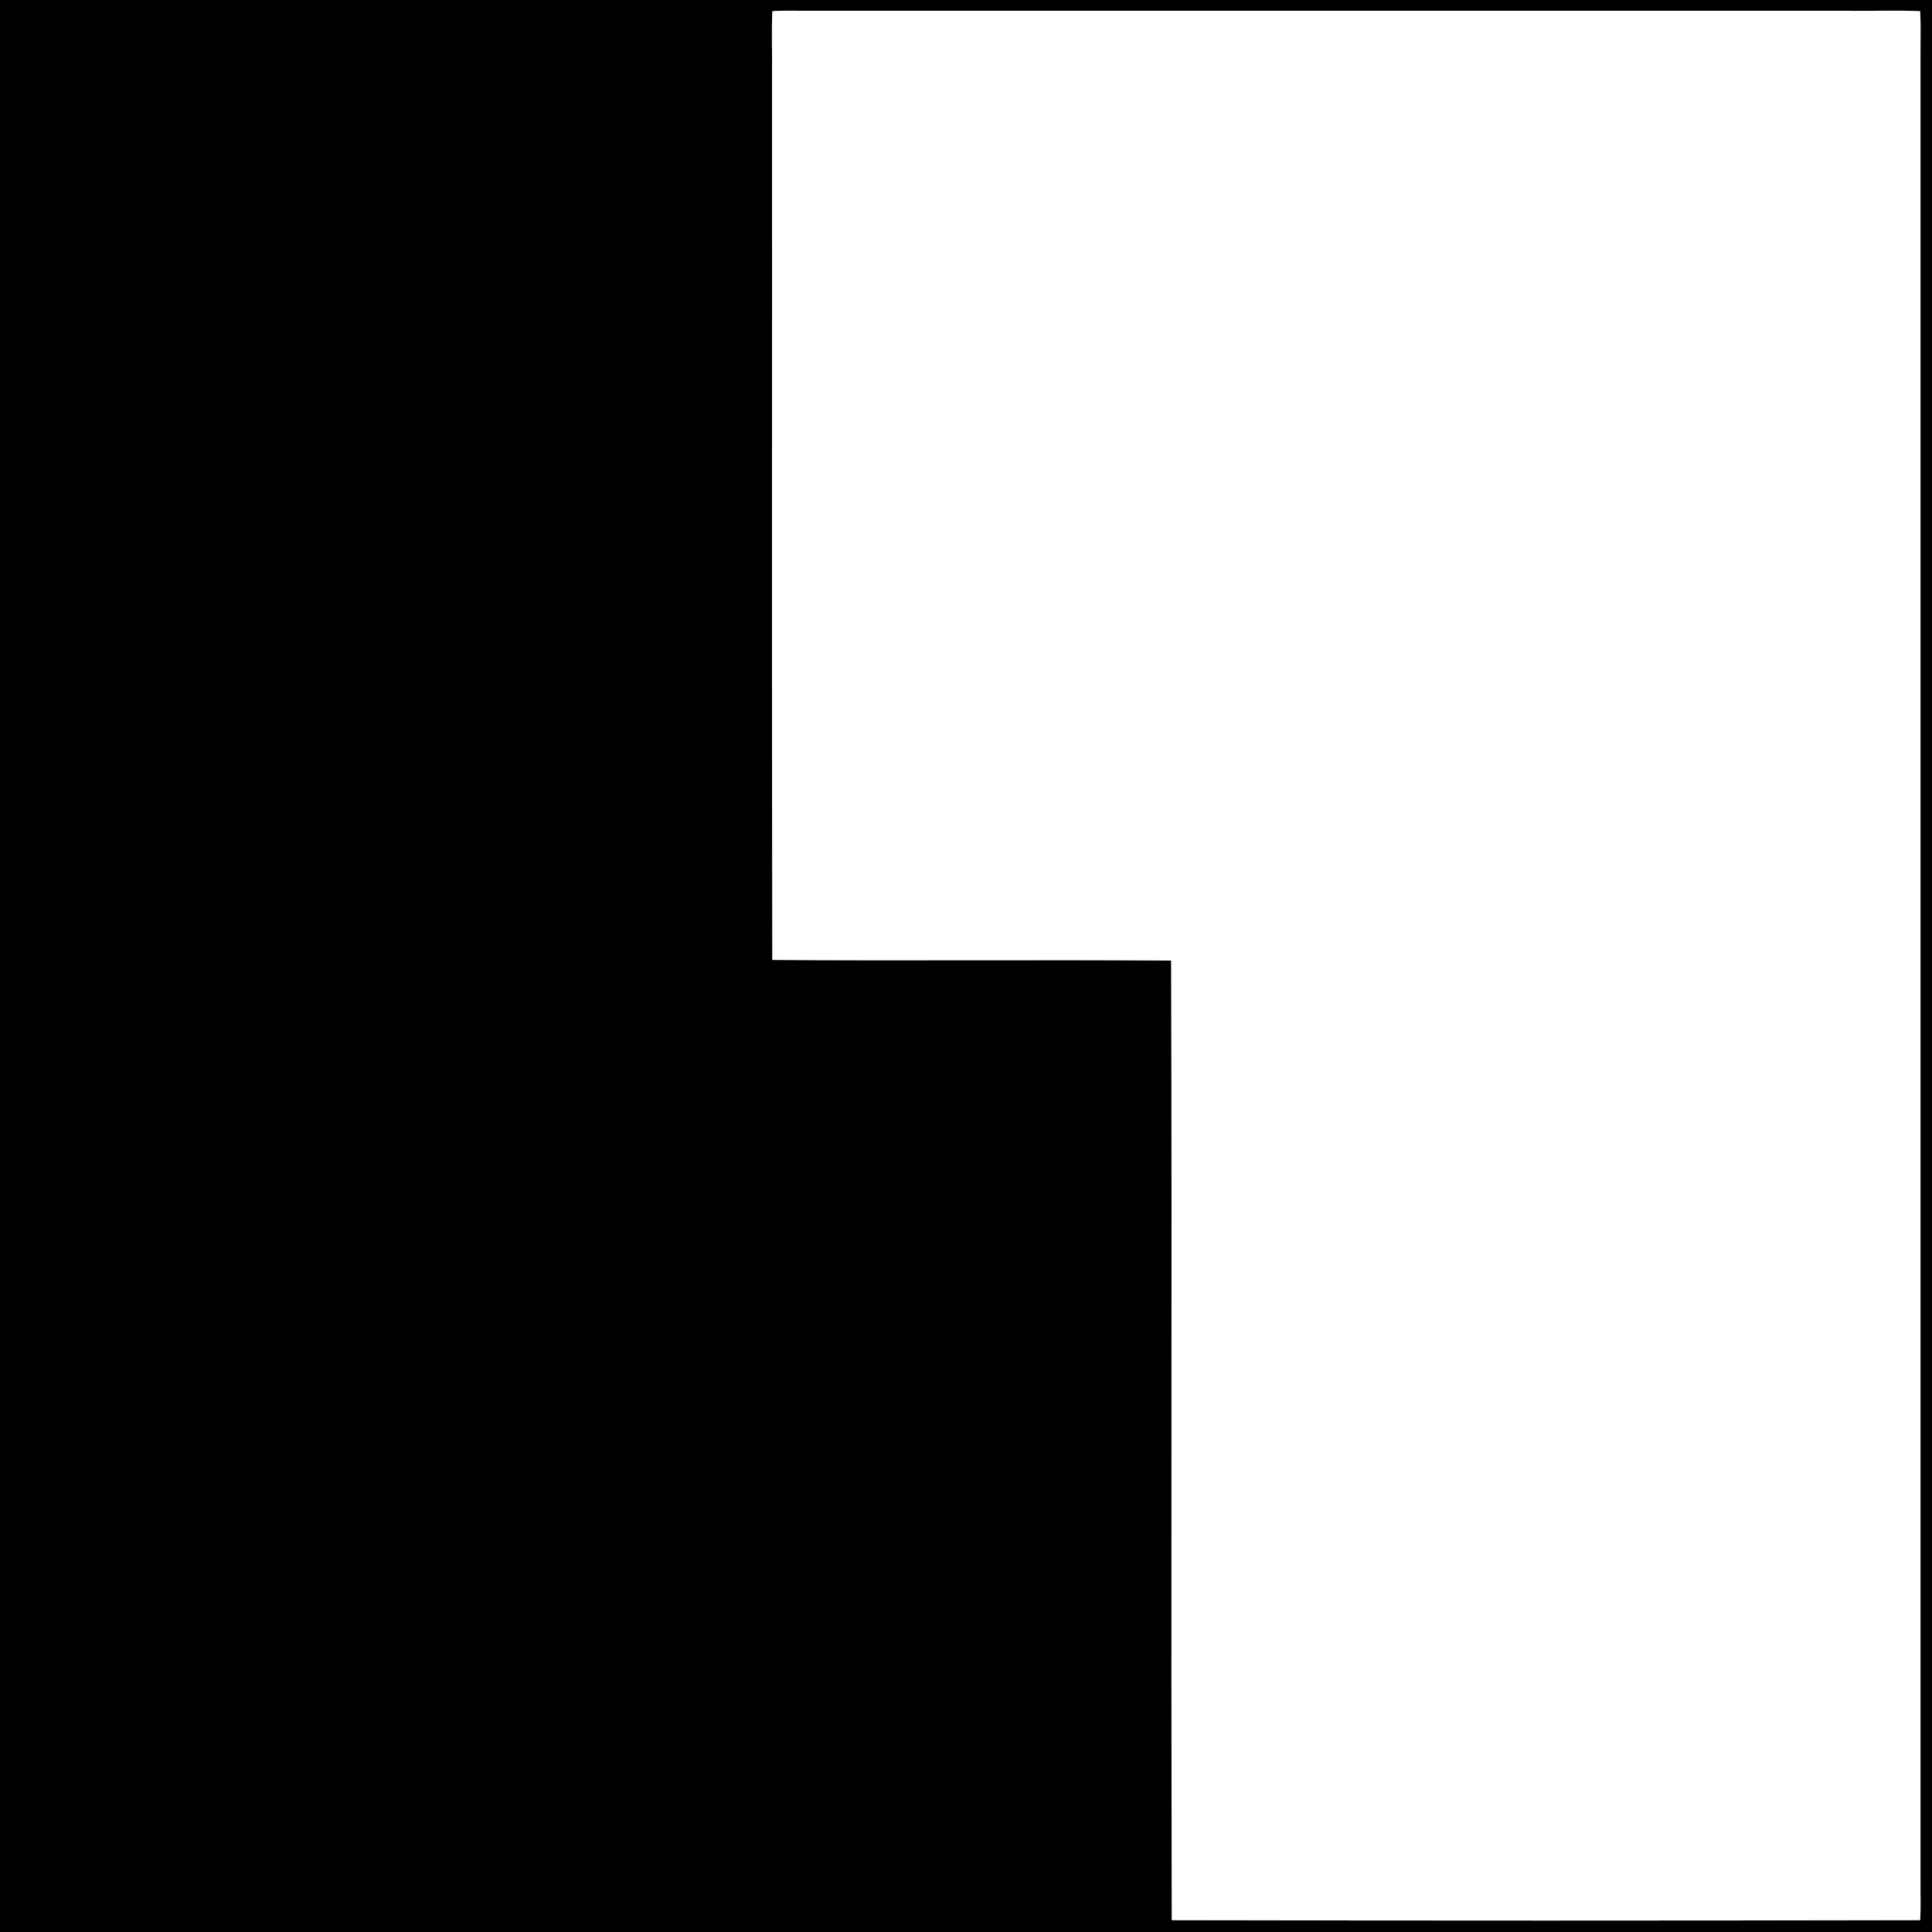 <?xml version="1.0" encoding="UTF-8" ?>
<!DOCTYPE svg PUBLIC "-//W3C//DTD SVG 1.1//EN" "http://www.w3.org/Graphics/SVG/1.1/DTD/svg11.dtd">
<svg width="503pt" height="503pt" viewBox="0 0 503 503" version="1.1" xmlns="http://www.w3.org/2000/svg">
<rect x="0" y="0" width="503" height="503" fill="#808080" stroke="none"/>
<g id="#000000ff">
<path fill="#000000" opacity="1.00" d=" M 0.00 0.00 L 503.00 0.00 L 503.00 503.00 L 0.00 503.00 L 0.00 0.00 M 201.09 2.92 C 200.84 8.28 201.07 13.64 201.00 19.00 C 201.05 95.98 200.90 172.95 201.08 249.92 C 235.69 250.16 270.31 249.84 304.92 250.08 C 305.15 333.35 304.85 416.65 305.08 499.92 C 370.02 500.05 434.98 500.05 499.92 499.92 C 500.12 496.62 499.97 493.31 500.00 490.00 C 500.00 331.00 500.00 172.00 500.00 13.00 C 499.98 9.64 500.12 6.28 499.91 2.92 C 493.95 2.63 487.97 2.90 482.00 2.81 C 391.67 2.81 301.33 2.82 211.00 2.81 C 207.69 2.84 204.38 2.68 201.09 2.92 Z" />
</g>
<g id="#ffffffff">
<path fill="#ffffff" opacity="1.00" d=" M 201.09 2.92 C 204.38 2.68 207.69 2.84 211.00 2.81 C 301.33 2.82 391.67 2.81 482.00 2.81 C 487.97 2.90 493.95 2.63 499.91 2.92 C 500.12 6.28 499.98 9.64 500.00 13.00 C 500.00 172.00 500.00 331.00 500.00 490.00 C 499.97 493.31 500.12 496.62 499.92 499.92 C 434.98 500.05 370.02 500.05 305.08 499.92 C 304.85 416.65 305.15 333.35 304.92 250.08 C 270.31 249.84 235.69 250.16 201.08 249.92 C 200.90 172.95 201.05 95.98 201.00 19.00 C 201.07 13.64 200.84 8.28 201.09 2.92 Z" />
</g>
</svg>
